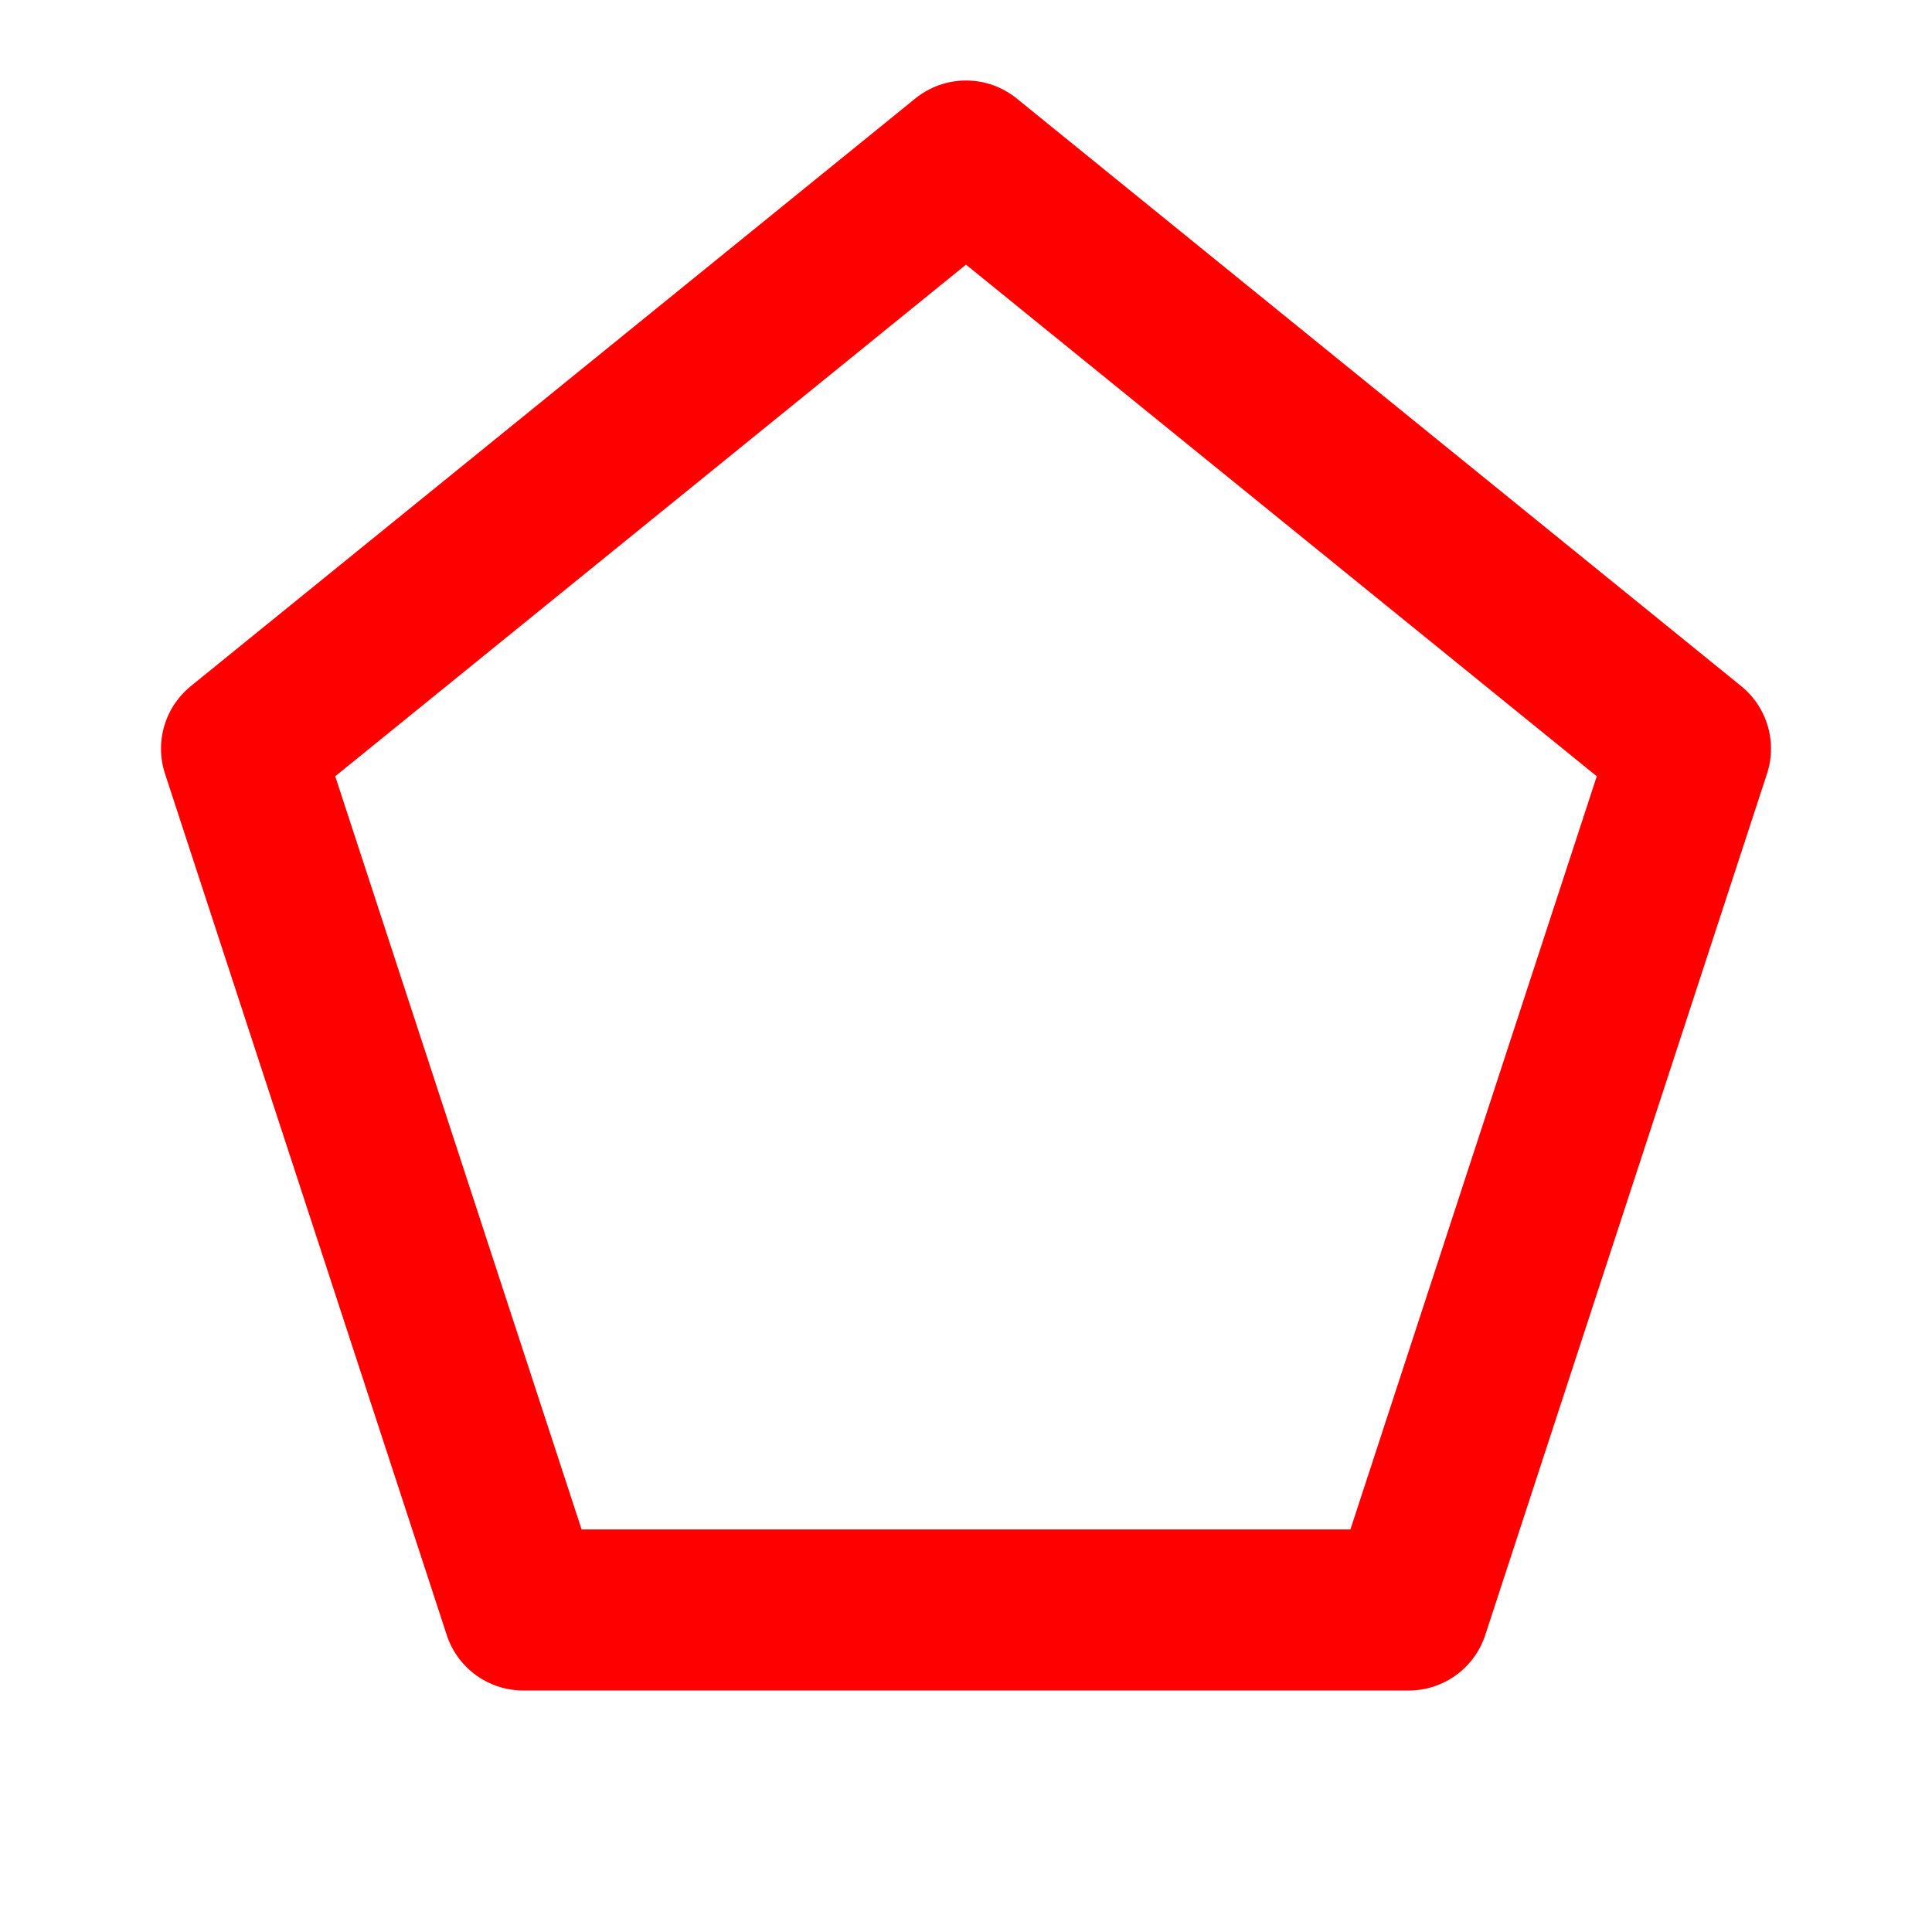 
<svg xmlns="http://www.w3.org/2000/svg" width="24" height="24" viewBox="0 0 24 24" fill="none" stroke="#ff0000" stroke-width="2" stroke-linecap="round" stroke-linejoin="round">
  <path d="M12 2L3 9.3l3.5 10.7h11l3.5-10.7L12 2z" />
</svg>
